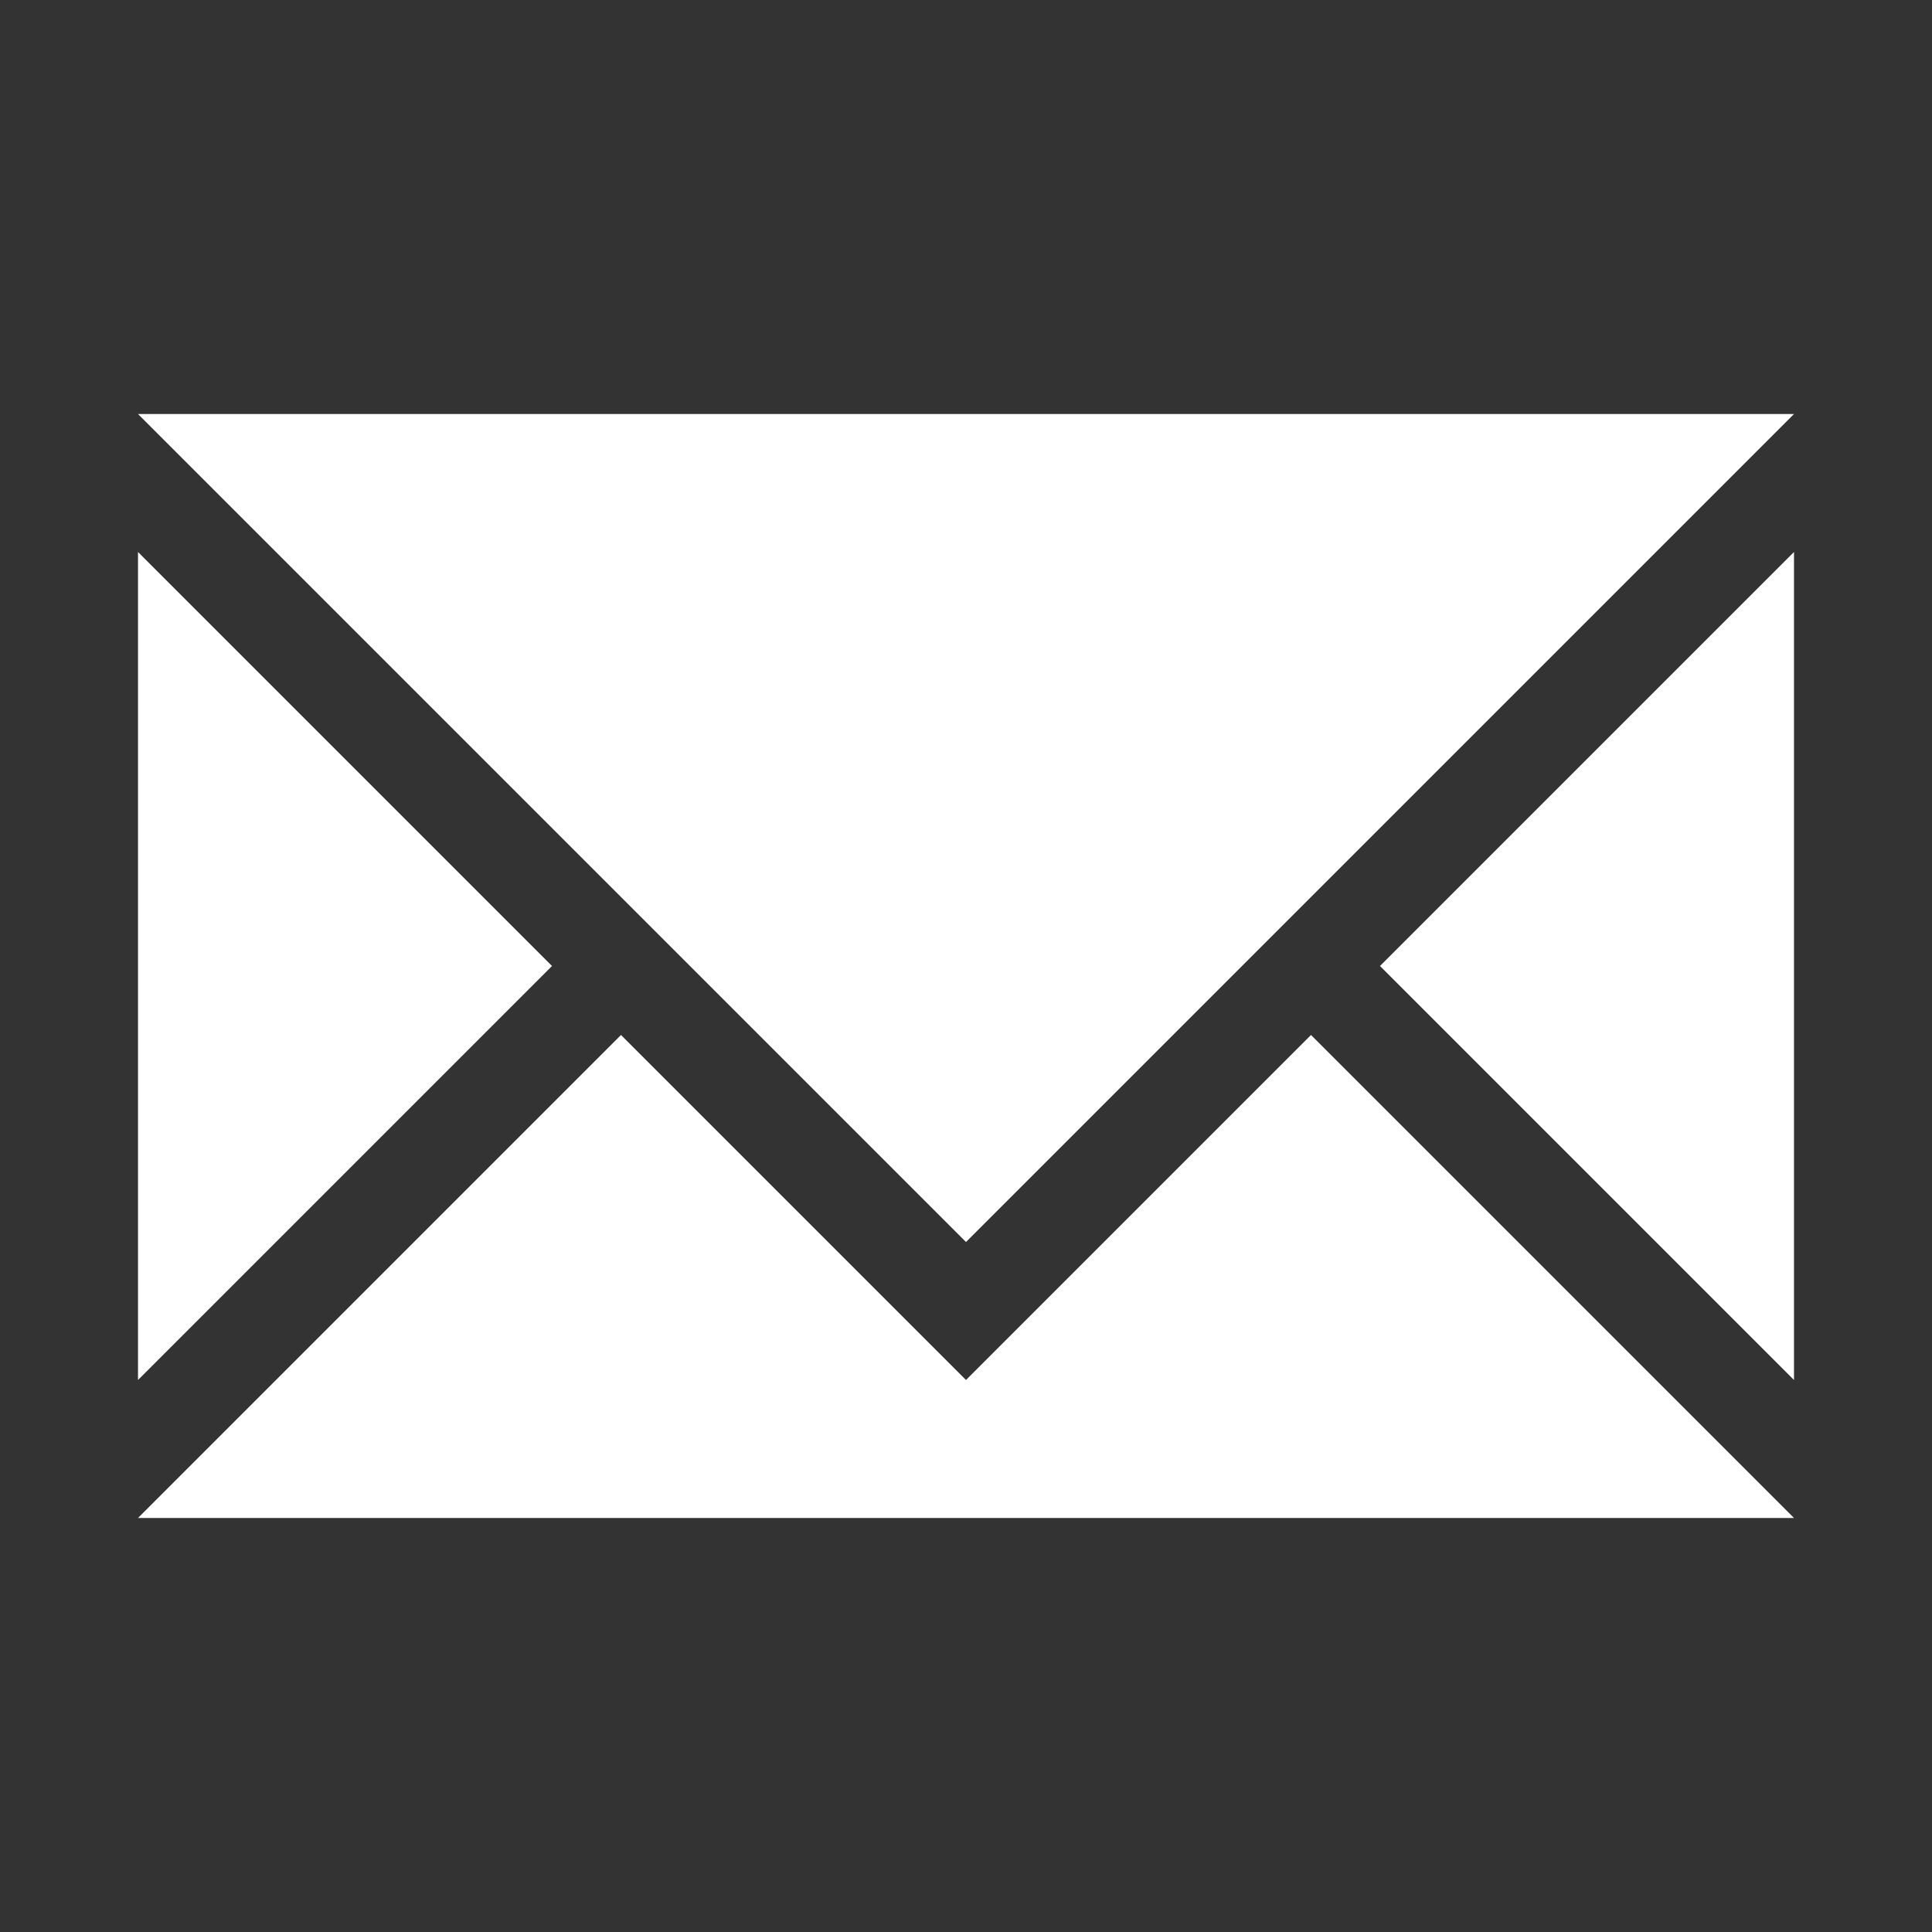 <svg version="1.1" xmlns="http://www.w3.org/2000/svg" xmlns:xlink="http://www.w3.org/1999/xlink" x="0px" y="0px"
	 width="16" height="16" viewBox="0 0 28 28" style="enable-background:new 0 0 28 28;" xml:space="preserve">
	<rect x="0" y="0" width="28" height="28" fill="#333333" stroke="none"/>
	<path fill="#FFFFFF" d="M14,18L2,6h24L14,18z M14,20l-5-5l-7,7h24l-7-7L14,20z M20,14l6,6V8L20,14z M2,8v12l6-6L2,8z"/>
</svg>
